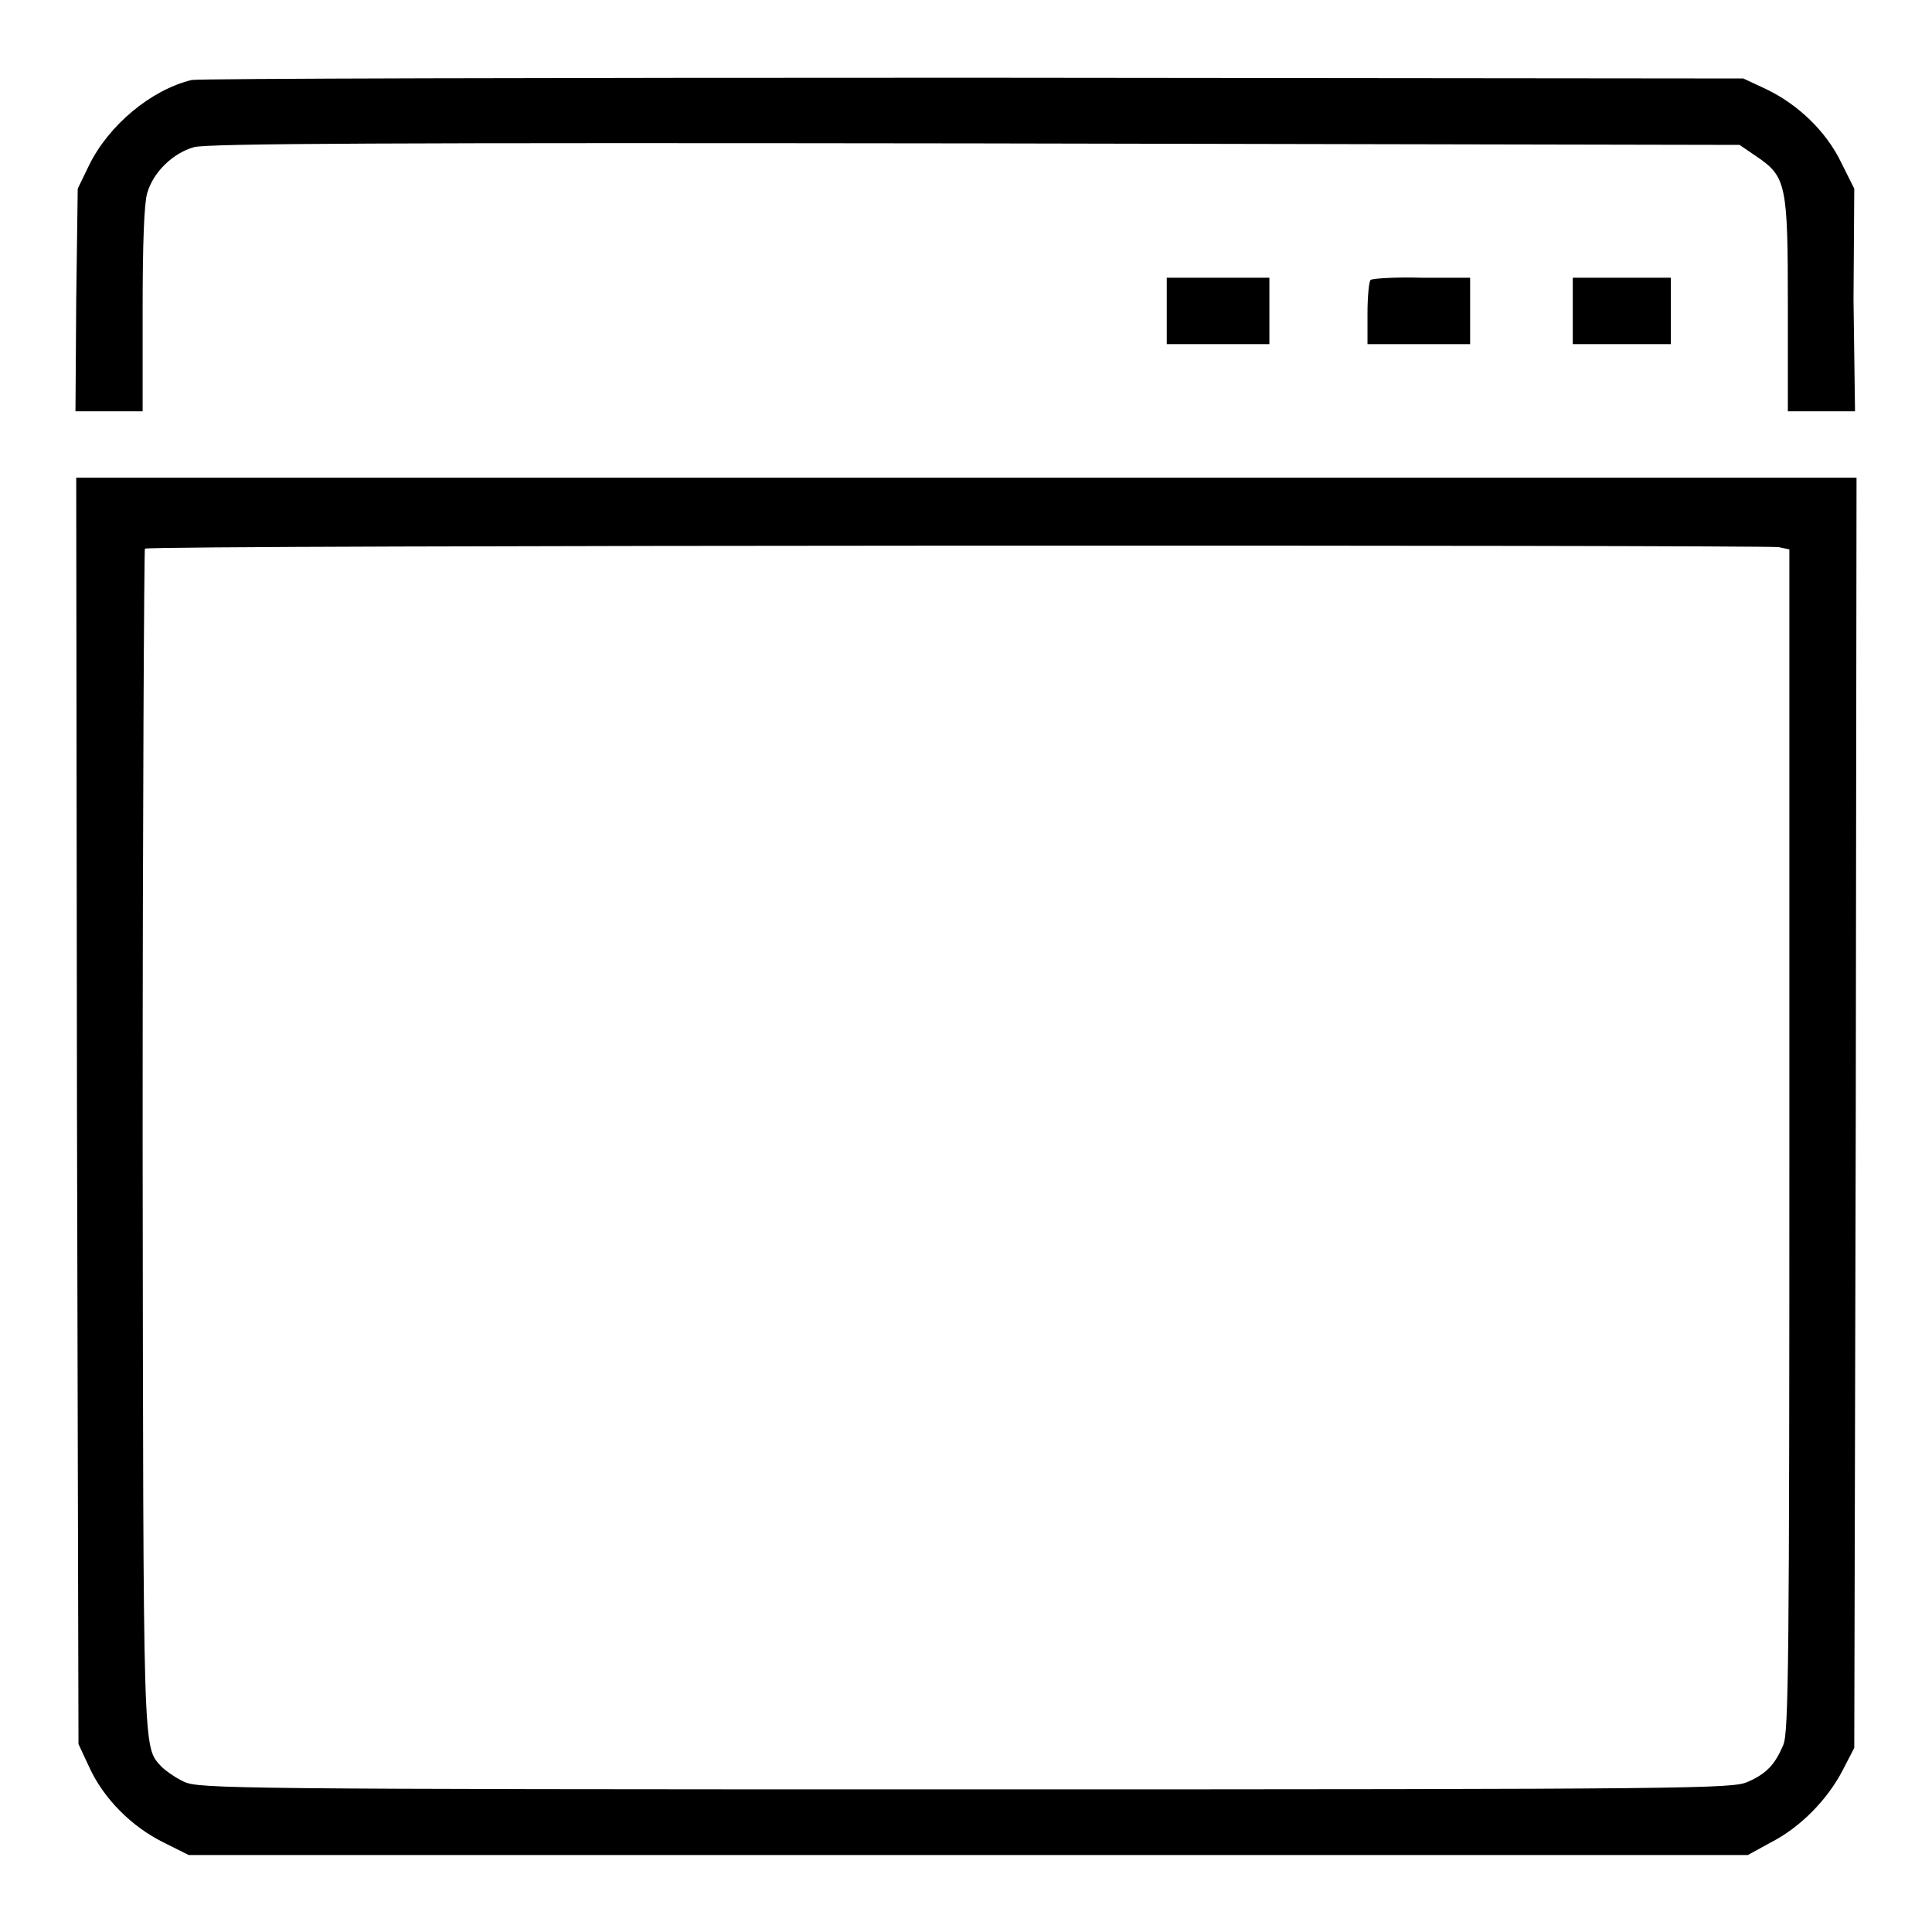 <?xml version="1.0" encoding="utf-8"?>
<!-- Svg Vector Icons : http://www.onlinewebfonts.com/icon -->
<!DOCTYPE svg PUBLIC "-//W3C//DTD SVG 1.1//EN" "http://www.w3.org/Graphics/SVG/1.1/DTD/svg11.dtd">
<svg version="1.1" xmlns="http://www.w3.org/2000/svg" xmlns:xlink="http://www.w3.org/1999/xlink" x="0px" y="0px" viewBox="0 0 256 256" enable-background="new 0 0 256 256" xml:space="preserve">
<g><g><g><path fill="#000000" d="M25.4,10.6c-5.4,1.3-11,6-13.6,11.3L10.3,25l-0.2,14.7L10,54.5h4.4h4.5V41.1c0-9,0.2-14.1,0.6-15.5c0.8-2.8,3.4-5.3,6.2-6.1c1.8-0.5,25.9-0.6,103.6-0.5l101.2,0.2l2.2,1.5c4,2.7,4.2,3.7,4.2,19.8v14h4.4h4.5l-0.2-14.8L245.7,25l-1.7-3.4c-2-4.2-5.8-7.8-10-9.8l-3-1.4l-102-0.1C72.9,10.3,26.3,10.4,25.4,10.6z"/><path fill="#000000" d="M154.6,41.2v4.4h6.8h6.8v-4.4v-4.4h-6.8h-6.8V41.2z"/><path fill="#000000" d="M181.6,37.1c-0.2,0.2-0.4,2.2-0.4,4.4v4.1h6.8h6.8v-4.4v-4.4h-6.4C184.8,36.7,181.8,36.9,181.6,37.1z"/><path fill="#000000" d="M208.4,41.2v4.4h6.5h6.5v-4.4v-4.4h-6.5h-6.5V41.2z"/><path fill="#000000" d="M10.2,147.2l0.2,83.9l1.4,3c1.9,4.2,5.6,7.9,9.8,10l3.4,1.7h103.3h103.3l3.1-1.7c3.9-2,7.5-5.7,9.5-9.6l1.5-2.9l0.2-84.2l0.1-84.1H128H10.1L10.2,147.2z M235.7,72.5l1.4,0.3v78.2c0,69.3-0.1,78.5-0.8,80.2c-1.1,2.6-2.2,3.8-4.7,4.9c-2,0.9-6.2,1-103.6,1s-101.6-0.1-103.6-1c-1.1-0.5-2.5-1.5-3-2c-2.5-2.8-2.4-0.2-2.5-83.1c0-43,0.2-78.2,0.3-78.3C19.6,72.2,233.7,72.2,235.7,72.5z"/></g></g></g>
</svg>